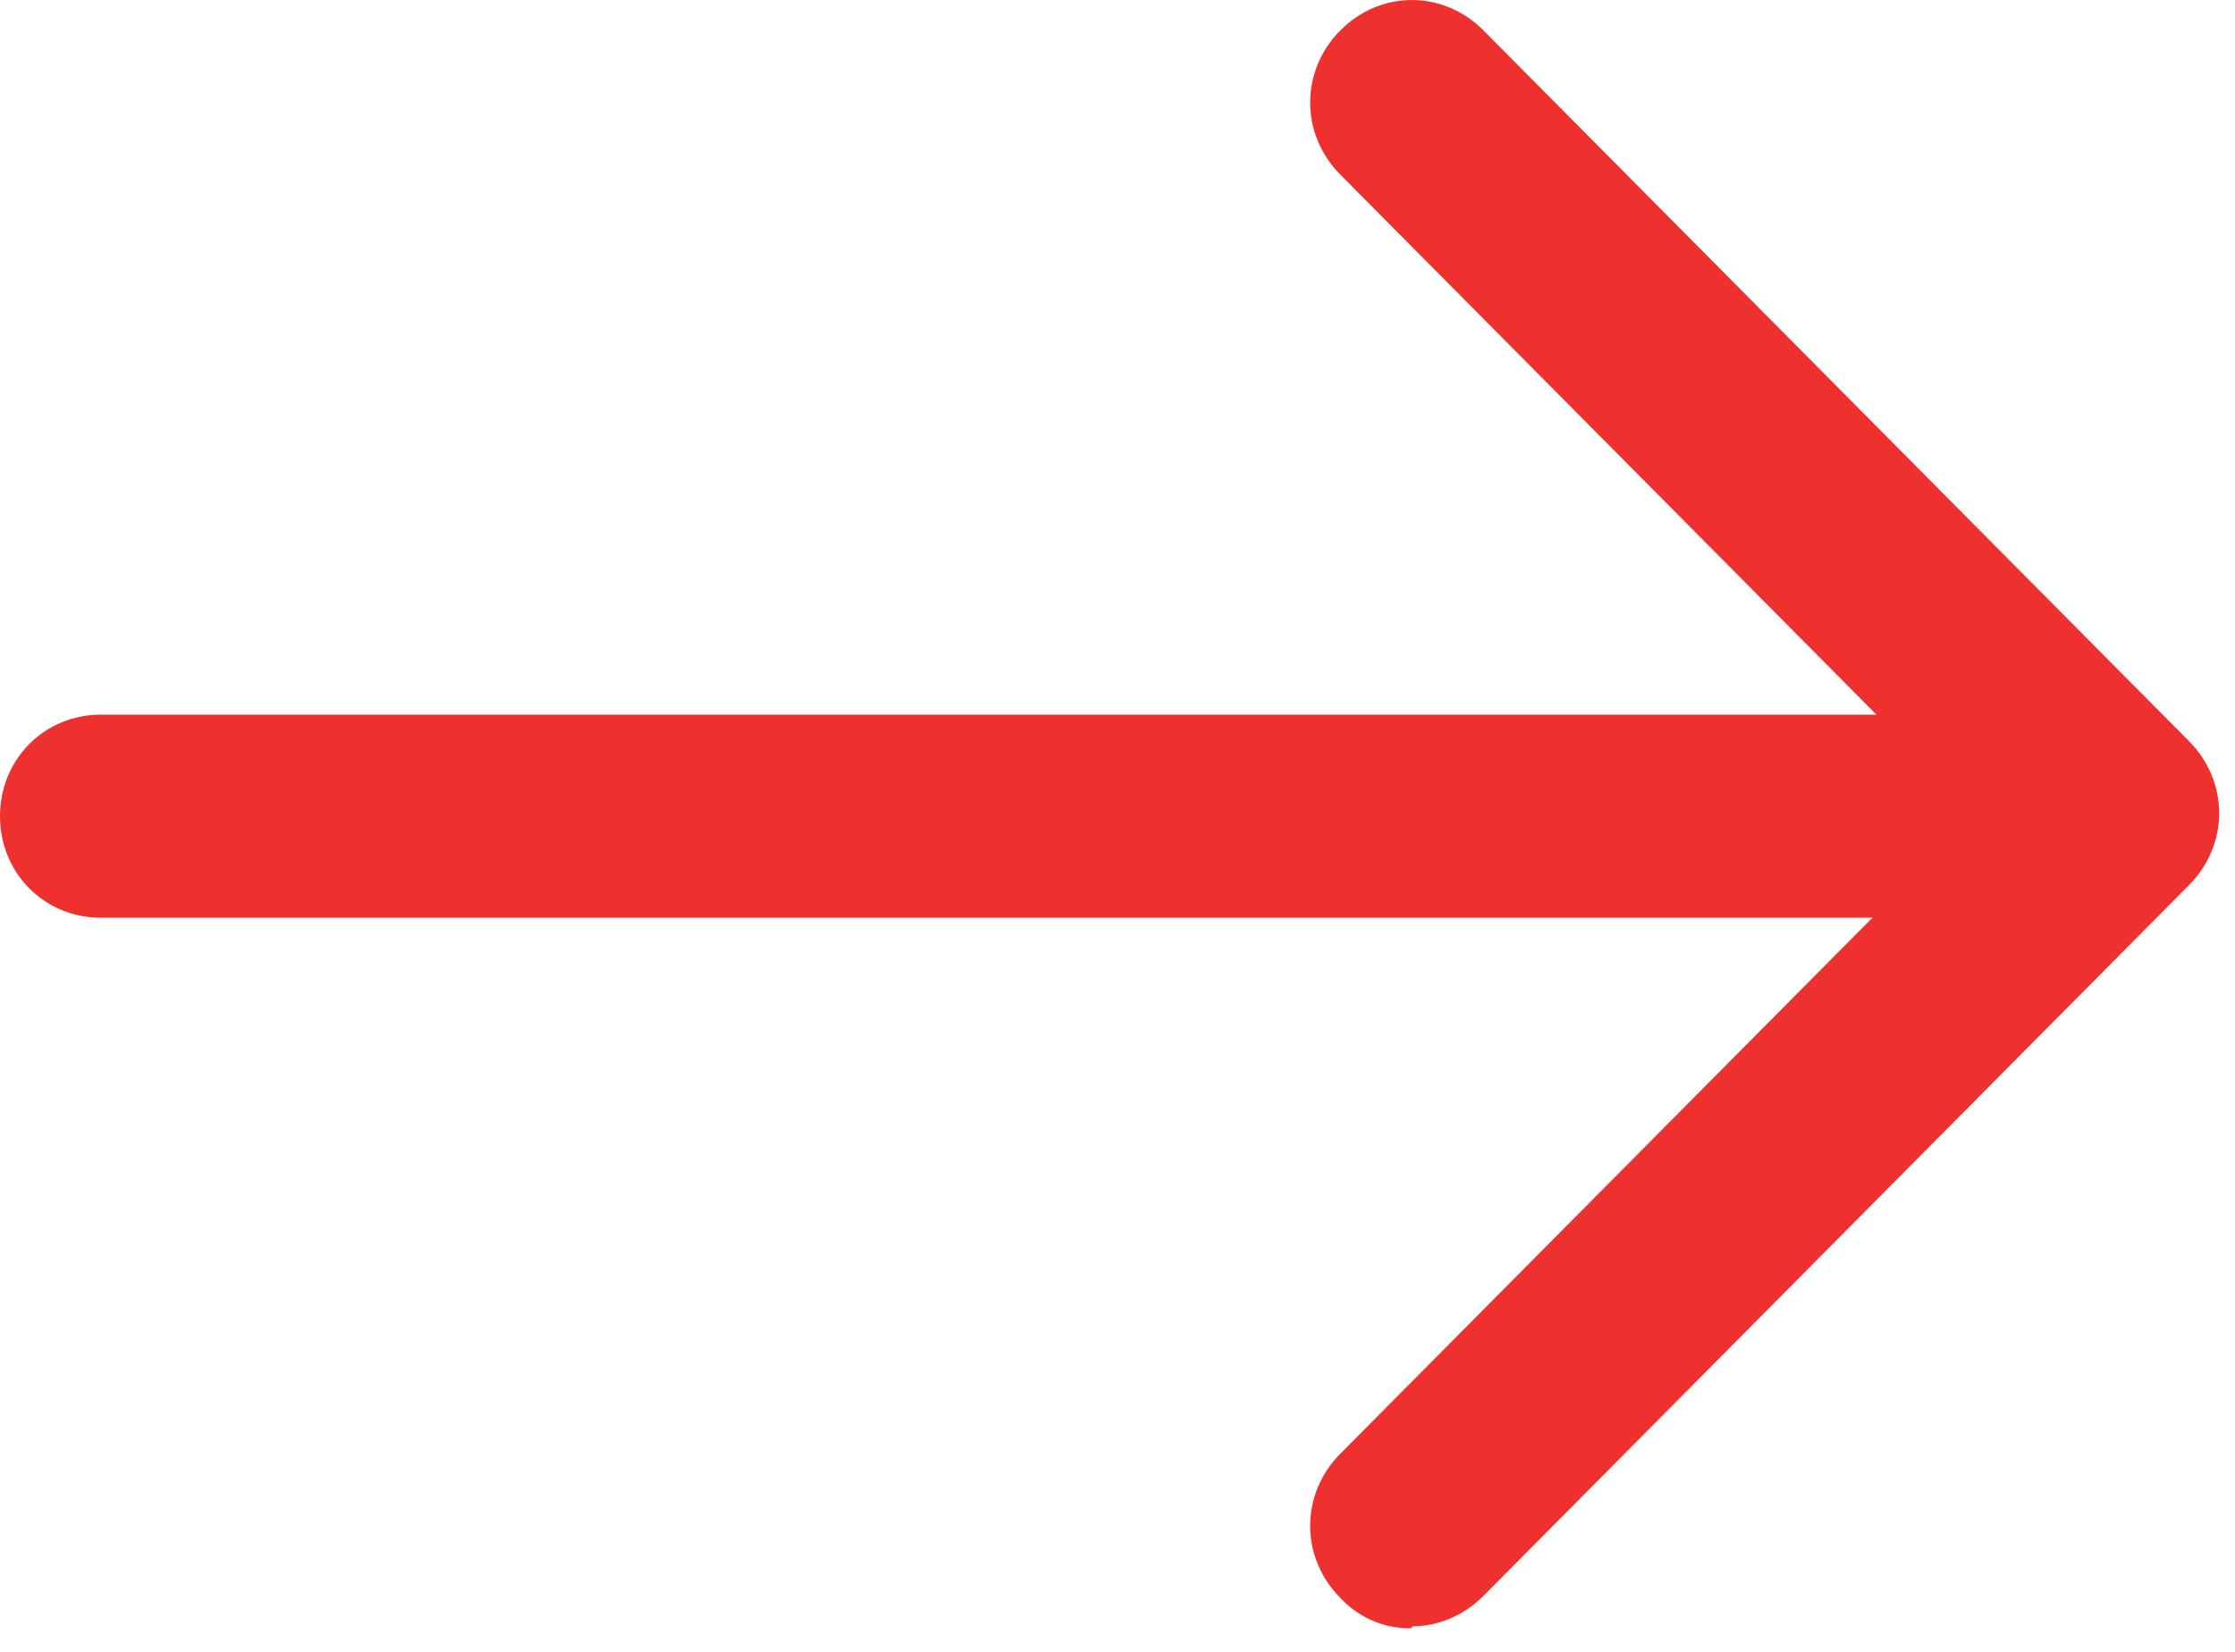 <svg width="23" height="17" viewBox="0 0 23 17" fill="none" xmlns="http://www.w3.org/2000/svg">
<path d="M19.705 9.445H1.037C0.456 9.445 0 8.985 0 8.4C0 7.815 0.456 7.355 1.037 7.355H19.705C20.285 7.355 20.742 7.815 20.742 8.4C20.742 8.985 20.285 9.445 19.705 9.445Z" fill="#EE312E"/>
<path d="M14.52 16.758C14.383 16.76 14.249 16.733 14.124 16.679C13.999 16.625 13.886 16.545 13.793 16.445C13.379 16.027 13.379 15.379 13.793 14.961L20.327 8.379L13.793 1.797C13.379 1.379 13.379 0.731 13.793 0.313C14.208 -0.104 14.851 -0.104 15.266 0.313L22.526 7.627C22.941 8.045 22.941 8.692 22.526 9.11L15.266 16.424C15.059 16.633 14.789 16.737 14.54 16.737L14.52 16.758Z" fill="#EE312E"/>
</svg>
